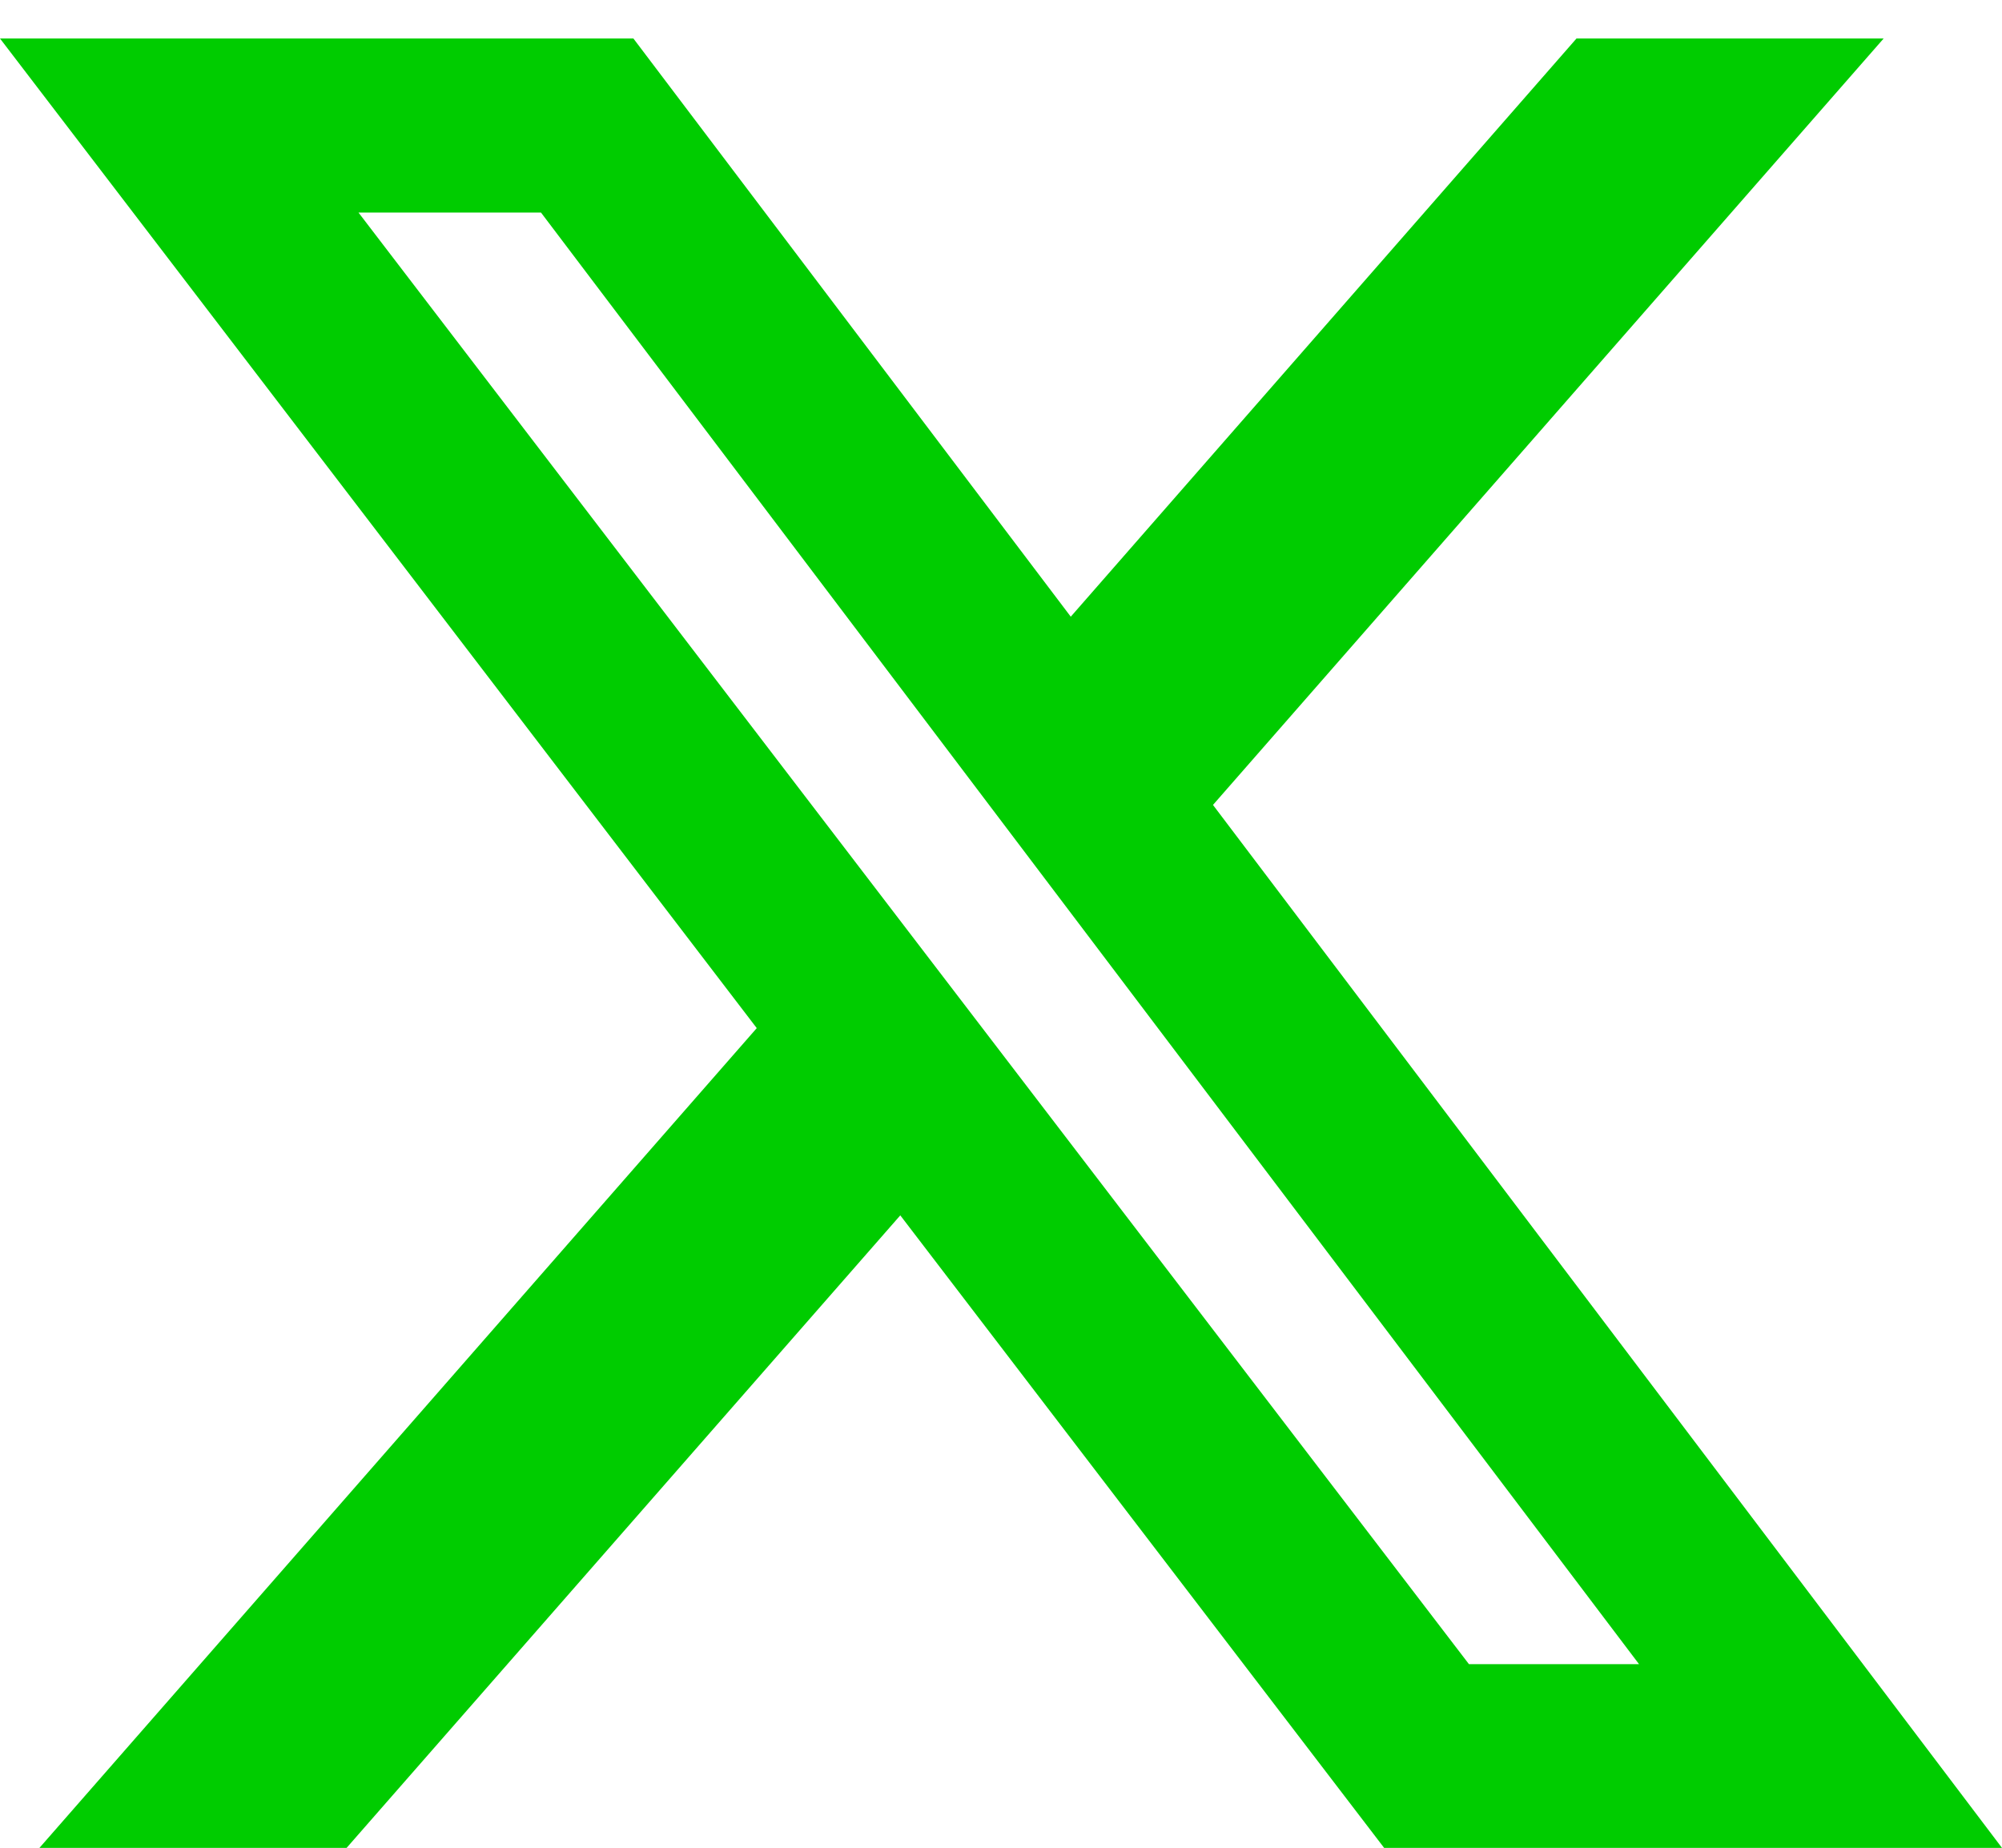 <svg width="26" height="24" viewBox="0 0 26 24" fill="none" xmlns="http://www.w3.org/2000/svg">
<path d="M20.477 0.5H24.463L15.753 10.455L26 24.002H17.976L11.692 15.786L4.501 24.002H0.512L9.828 13.354L0 0.5H8.226L13.906 8.01L20.474 0.5H20.477ZM19.077 21.615H21.286L7.026 2.761H4.656L19.077 21.615Z" fill="#00CC00"/>
</svg>
